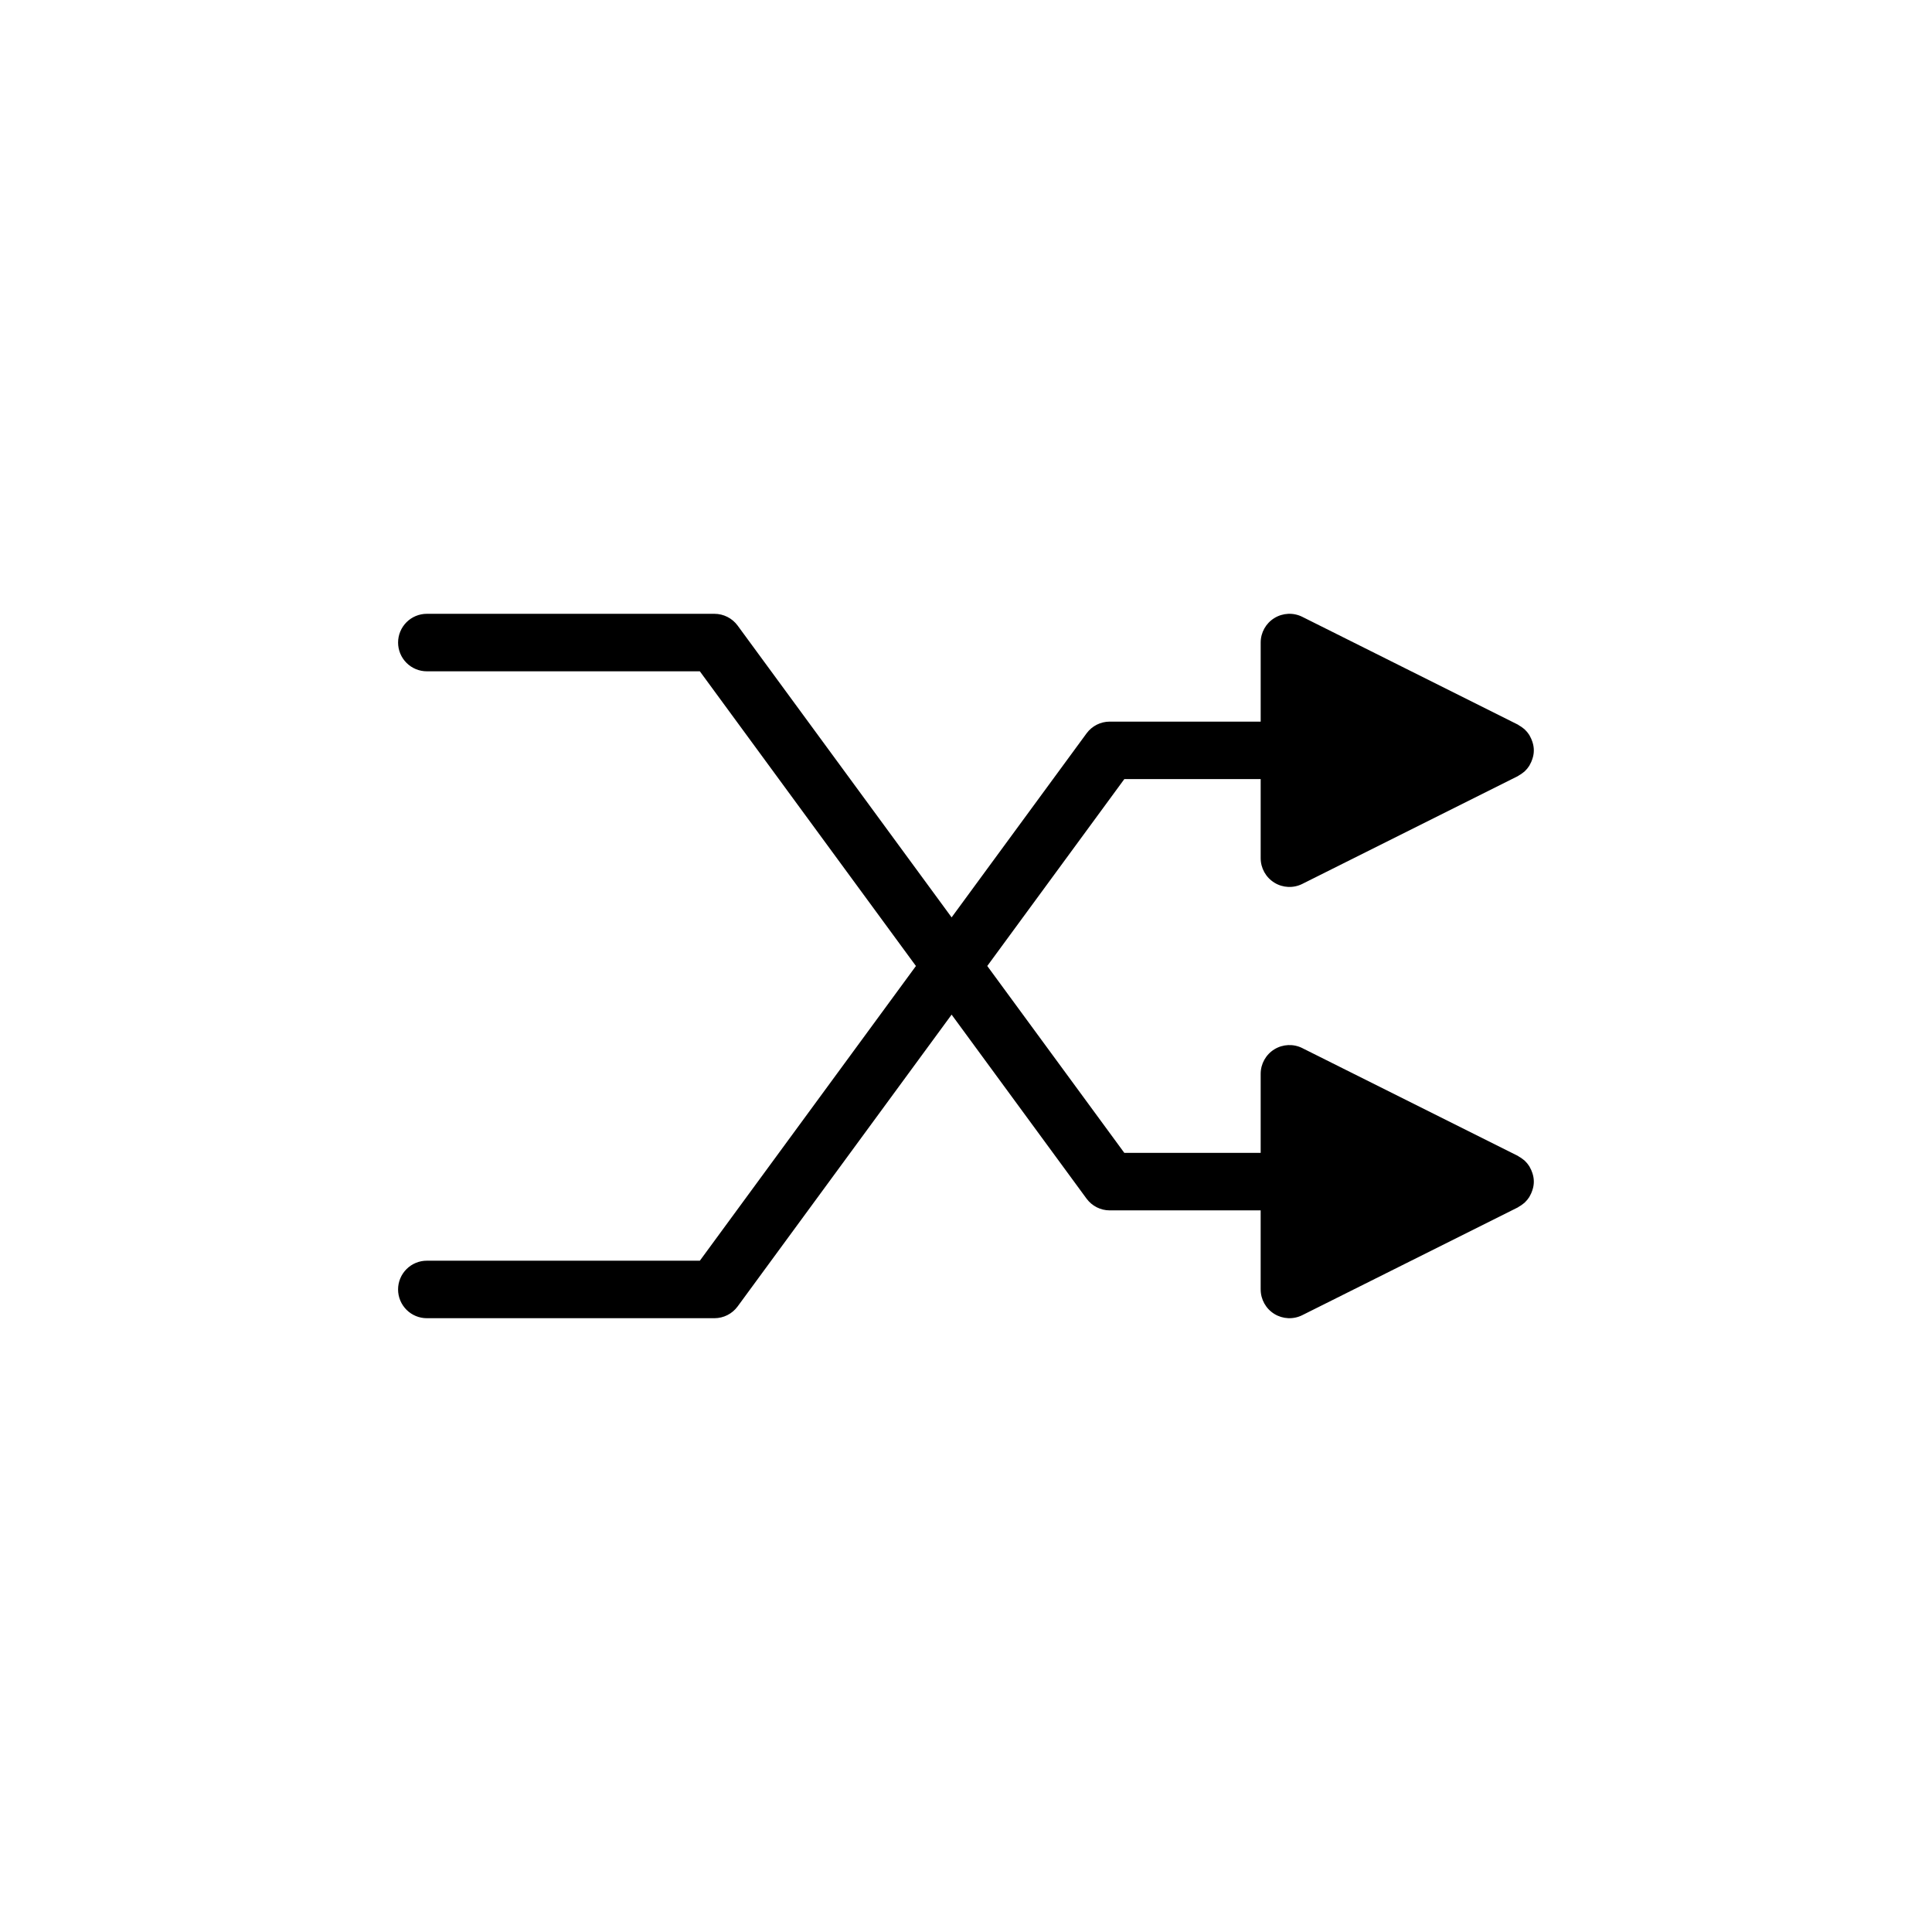 <?xml version="1.0" encoding="UTF-8"?>
<!-- Uploaded to: ICON Repo, www.iconrepo.com, Generator: ICON Repo Mixer Tools -->
<svg fill="#000000" width="800px" height="800px" version="1.1" viewBox="144 144 512 512" xmlns="http://www.w3.org/2000/svg">
 <path d="m481.71 377.91c2.246 1.391 5.051 1.516 7.41 0.336l57.145-28.574c0.086-0.043 0.148-0.117 0.238-0.164 0.453-0.25 0.879-0.539 1.273-0.871 0.105-0.09 0.219-0.172 0.324-0.27 0.441-0.422 0.836-0.895 1.164-1.41 0.07-0.113 0.121-0.234 0.184-0.352h0.004c0.25-0.438 0.457-0.898 0.609-1.379 0.051-0.156 0.105-0.316 0.148-0.477h0.004c0.355-1.238 0.355-2.547 0-3.785-0.047-0.164-0.098-0.32-0.148-0.477h-0.004c-0.152-0.48-0.359-0.941-0.609-1.379-0.062-0.117-0.117-0.238-0.184-0.348h-0.004c-0.328-0.516-0.723-0.992-1.164-1.414-0.105-0.098-0.219-0.176-0.324-0.27-0.395-0.328-0.82-0.621-1.273-0.871-0.086-0.047-0.148-0.121-0.238-0.168l-57.145-28.57c-2.359-1.18-5.164-1.051-7.41 0.336-2.25 1.387-3.617 3.84-3.617 6.481v20.953h-40.004c-2.426 0-4.707 1.156-6.141 3.113l-35.762 48.766-56.711-77.336c-1.438-1.957-3.723-3.113-6.148-3.113h-76.191c-2.023-0.008-3.969 0.793-5.402 2.223-1.434 1.43-2.238 3.371-2.238 5.394s0.805 3.965 2.238 5.394c1.434 1.43 3.379 2.231 5.402 2.227h72.328l57.266 78.098-57.262 78.098h-72.332c-2.023-0.008-3.969 0.793-5.402 2.223-1.434 1.43-2.242 3.371-2.242 5.394 0 2.027 0.809 3.969 2.242 5.398 1.434 1.43 3.379 2.231 5.402 2.223h76.191c2.426 0 4.711-1.156 6.148-3.113l56.711-77.336 35.762 48.766v-0.004c1.434 1.957 3.715 3.113 6.141 3.113h40v20.953h0.004c0 2.644 1.367 5.094 3.613 6.484 2.25 1.387 5.055 1.512 7.414 0.332l57.145-28.57c0.086-0.043 0.148-0.117 0.238-0.168 0.453-0.246 0.879-0.539 1.273-0.871 0.105-0.09 0.219-0.172 0.324-0.27 0.441-0.422 0.836-0.895 1.164-1.41 0.07-0.113 0.121-0.234 0.184-0.352h0.004c0.25-0.434 0.457-0.898 0.609-1.379 0.051-0.156 0.105-0.312 0.148-0.477h0.004c0.355-1.234 0.355-2.547 0-3.785-0.047-0.164-0.098-0.32-0.148-0.477h-0.004c-0.152-0.48-0.359-0.941-0.609-1.379-0.062-0.117-0.117-0.238-0.184-0.348h-0.004c-0.328-0.516-0.723-0.988-1.164-1.414-0.105-0.098-0.219-0.176-0.324-0.27v0.004c-0.395-0.332-0.82-0.625-1.273-0.871-0.086-0.047-0.148-0.121-0.238-0.168l-57.145-28.57v-0.004c-2.359-1.176-5.164-1.051-7.414 0.336-2.246 1.391-3.613 3.84-3.613 6.481v20.953h-36.137l-36.32-49.527 36.32-49.527h36.137v20.957c0 2.641 1.367 5.094 3.617 6.481z"/>
</svg>